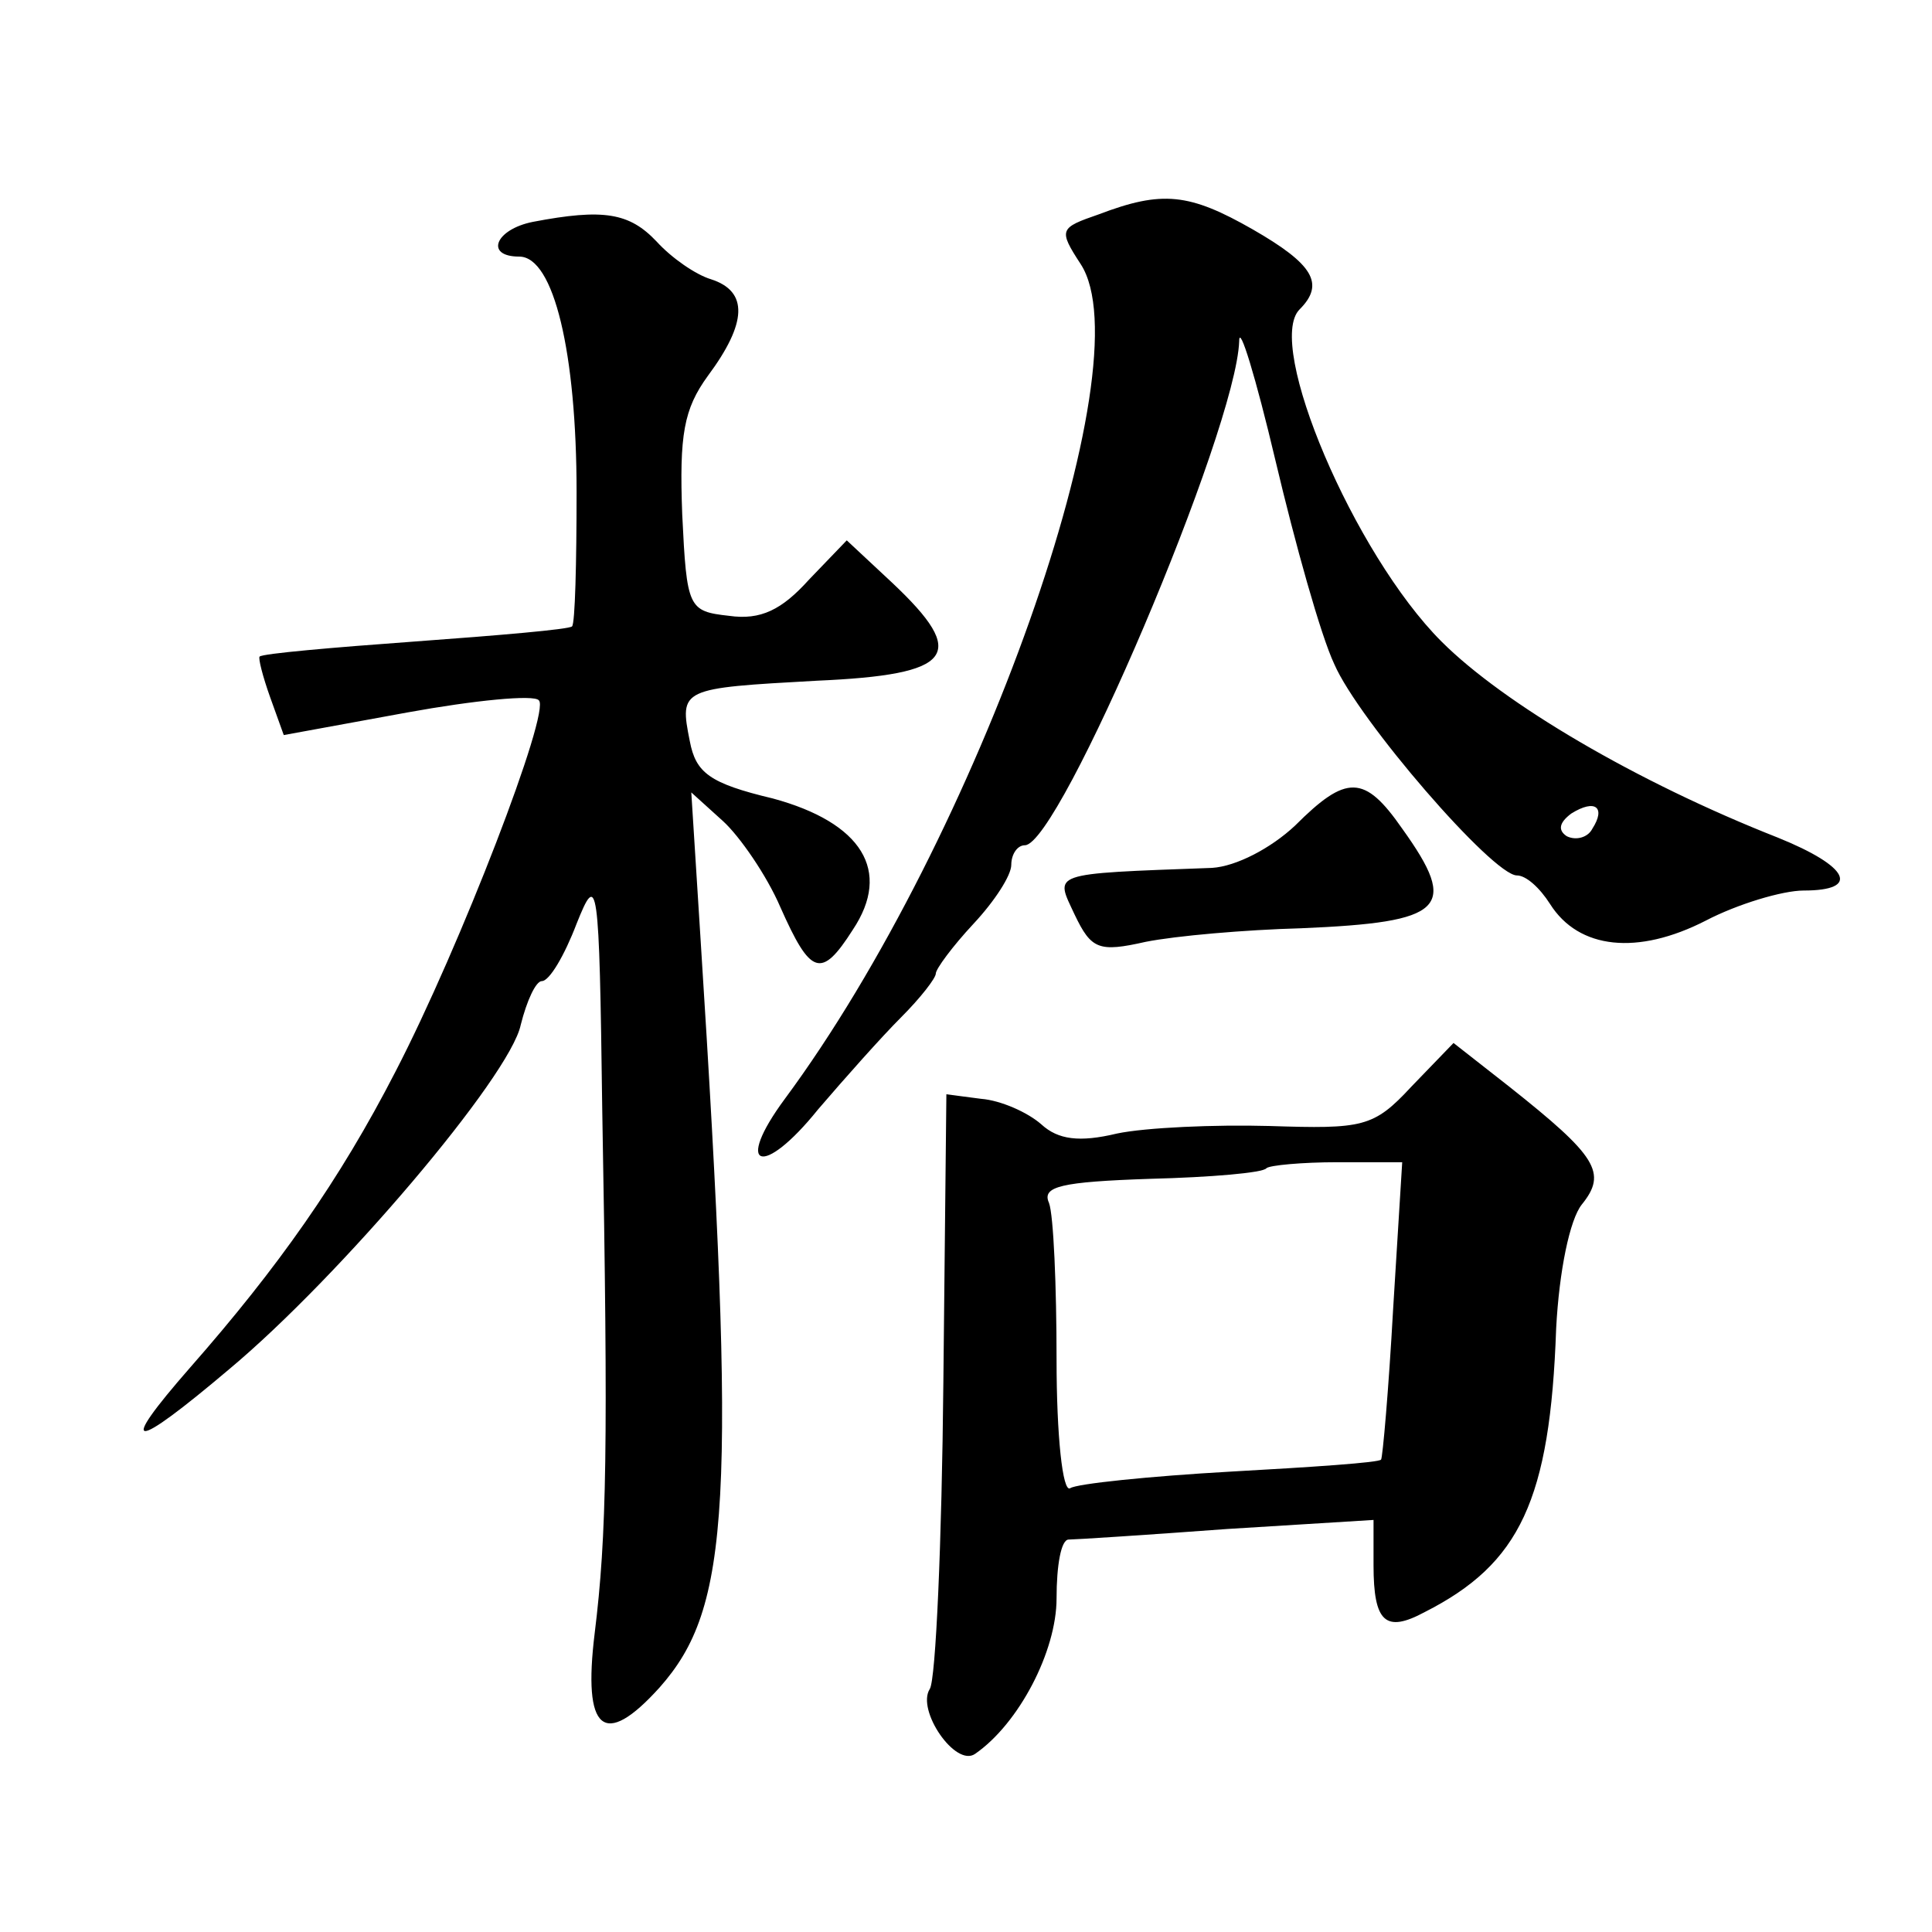 <?xml version="1.0" standalone="no"?>
<!DOCTYPE svg PUBLIC "-//W3C//DTD SVG 20010904//EN"
 "http://www.w3.org/TR/2001/REC-SVG-20010904/DTD/svg10.dtd">
<svg version="1.0" xmlns="http://www.w3.org/2000/svg"
 width="128pt" height="128pt" viewBox="0 0 128 128"
 preserveAspectRatio="xMidYMid meet">
<g transform="translate(0,128) scale(0.1,-0.1)"
fill="#0" stroke="none">
<path d="M728 1138 c-26 -9 -27 -10 -12 -33 43 -66 -68 -380 -196 -553 -34 -46
-15 -53 22 -7 18 21 42 48 55 61 13 13 23 26 23 29 0 3 11 18 25 33 14 15 25 32
25 39 0 7 4 13 9 13 23 0 140 275 142 334 0 12 11 -24 24 -79 13 -55 30 -116 39
-135 16 -37 105 -140 121 -140 6 0 15 -8 22 -19 19 -30 58 -34 103 -11 21 11 51
20 65 20 38 0 30 16 -17 35 -94 37 -182 89 -223 130 -58 58 -117 197 -94 220 17
17 9 30 -31 53 -42 24 -60 26 -102 10z m327 -407 c-3 -6 -11 -8 -17 -5 -6 4 -5
9 3 15 16 10 23 4 14 -10z M353 1133 c-25 -5 -32 -23 -9 -23 23 0 38 -64 38 -156
0 -47 -1 -87 -3 -89 -2 -2 -49 -6 -104 -10 -55 -4 -101 -8 -103 -10 -1 -1 2 -13
7 -27 l9 -25 82 15 c44 8 84 12 87 8 8 -7 -52 -163 -95 -246 -37 -72 -78 -130 -136
-196 -49 -56 -39 -56 26 -1 73 61 186 194 193 228 4 16 10 29 14 29 5 0 15 17 23
38 14 35 15 30 17 -123 4 -224 3 -282 -5 -347 -8 -65 6 -77 43 -36 47 53 51 122
27 498 l-6 95 21 -19 c11 -10 29 -36 38 -57 20 -45 27 -48 48 -15 26 39 6 71 -53
87 -42 10 -51 17 -55 38 -7 35 -6 35 84 40 91 4 101 17 50 65 l-30 28 -25 -26 c-18
-20 -32 -27 -53 -24 -27 3 -28 5 -31 67 -2 53 1 70 17 92 26 35 27 56 2 64 -10
3 -26 14 -36 25 -18 19 -35 22 -82 13z M858 733 c-16 -15 -39 -27 -55 -28 -109
-4 -104 -3 -91 -31 11 -23 16 -25 47 -18 20 4 66 8 103 9 95 4 105 13 67 66 -25
36 -37 36 -71 2z M935 560 c-25 -27 -32 -28 -94 -26 -36 1 -82 -1 -101 -5 -25 -6
-39 -4 -50 6 -9 8 -27 16 -40 17 l-23 3 -2 -191 c-1 -105 -5 -197 -9 -203 -9 -14
17 -52 30 -43 29 20 54 68 54 103 0 22 3 39 8 39 4 0 51 3 105 7 l97 6 0 -30 c0
-38 8 -45 34 -31 63 32 83 74 87 188 2 38 9 72 17 82 17 21 10 32 -48 78 l-37 29
-28 -29z m-12 -147 c-3 -54 -7 -99 -8 -100 -1 -2 -46 -5 -100 -8 -53 -3 -102 -8
-106 -11 -5 -3 -9 35 -9 85 0 49 -2 96 -5 104 -5 11 8 14 67 16 40 1 75 4 77 7
2 2 24 4 47 4 l43 0 -6 -97z"/>
</g>
</svg>
